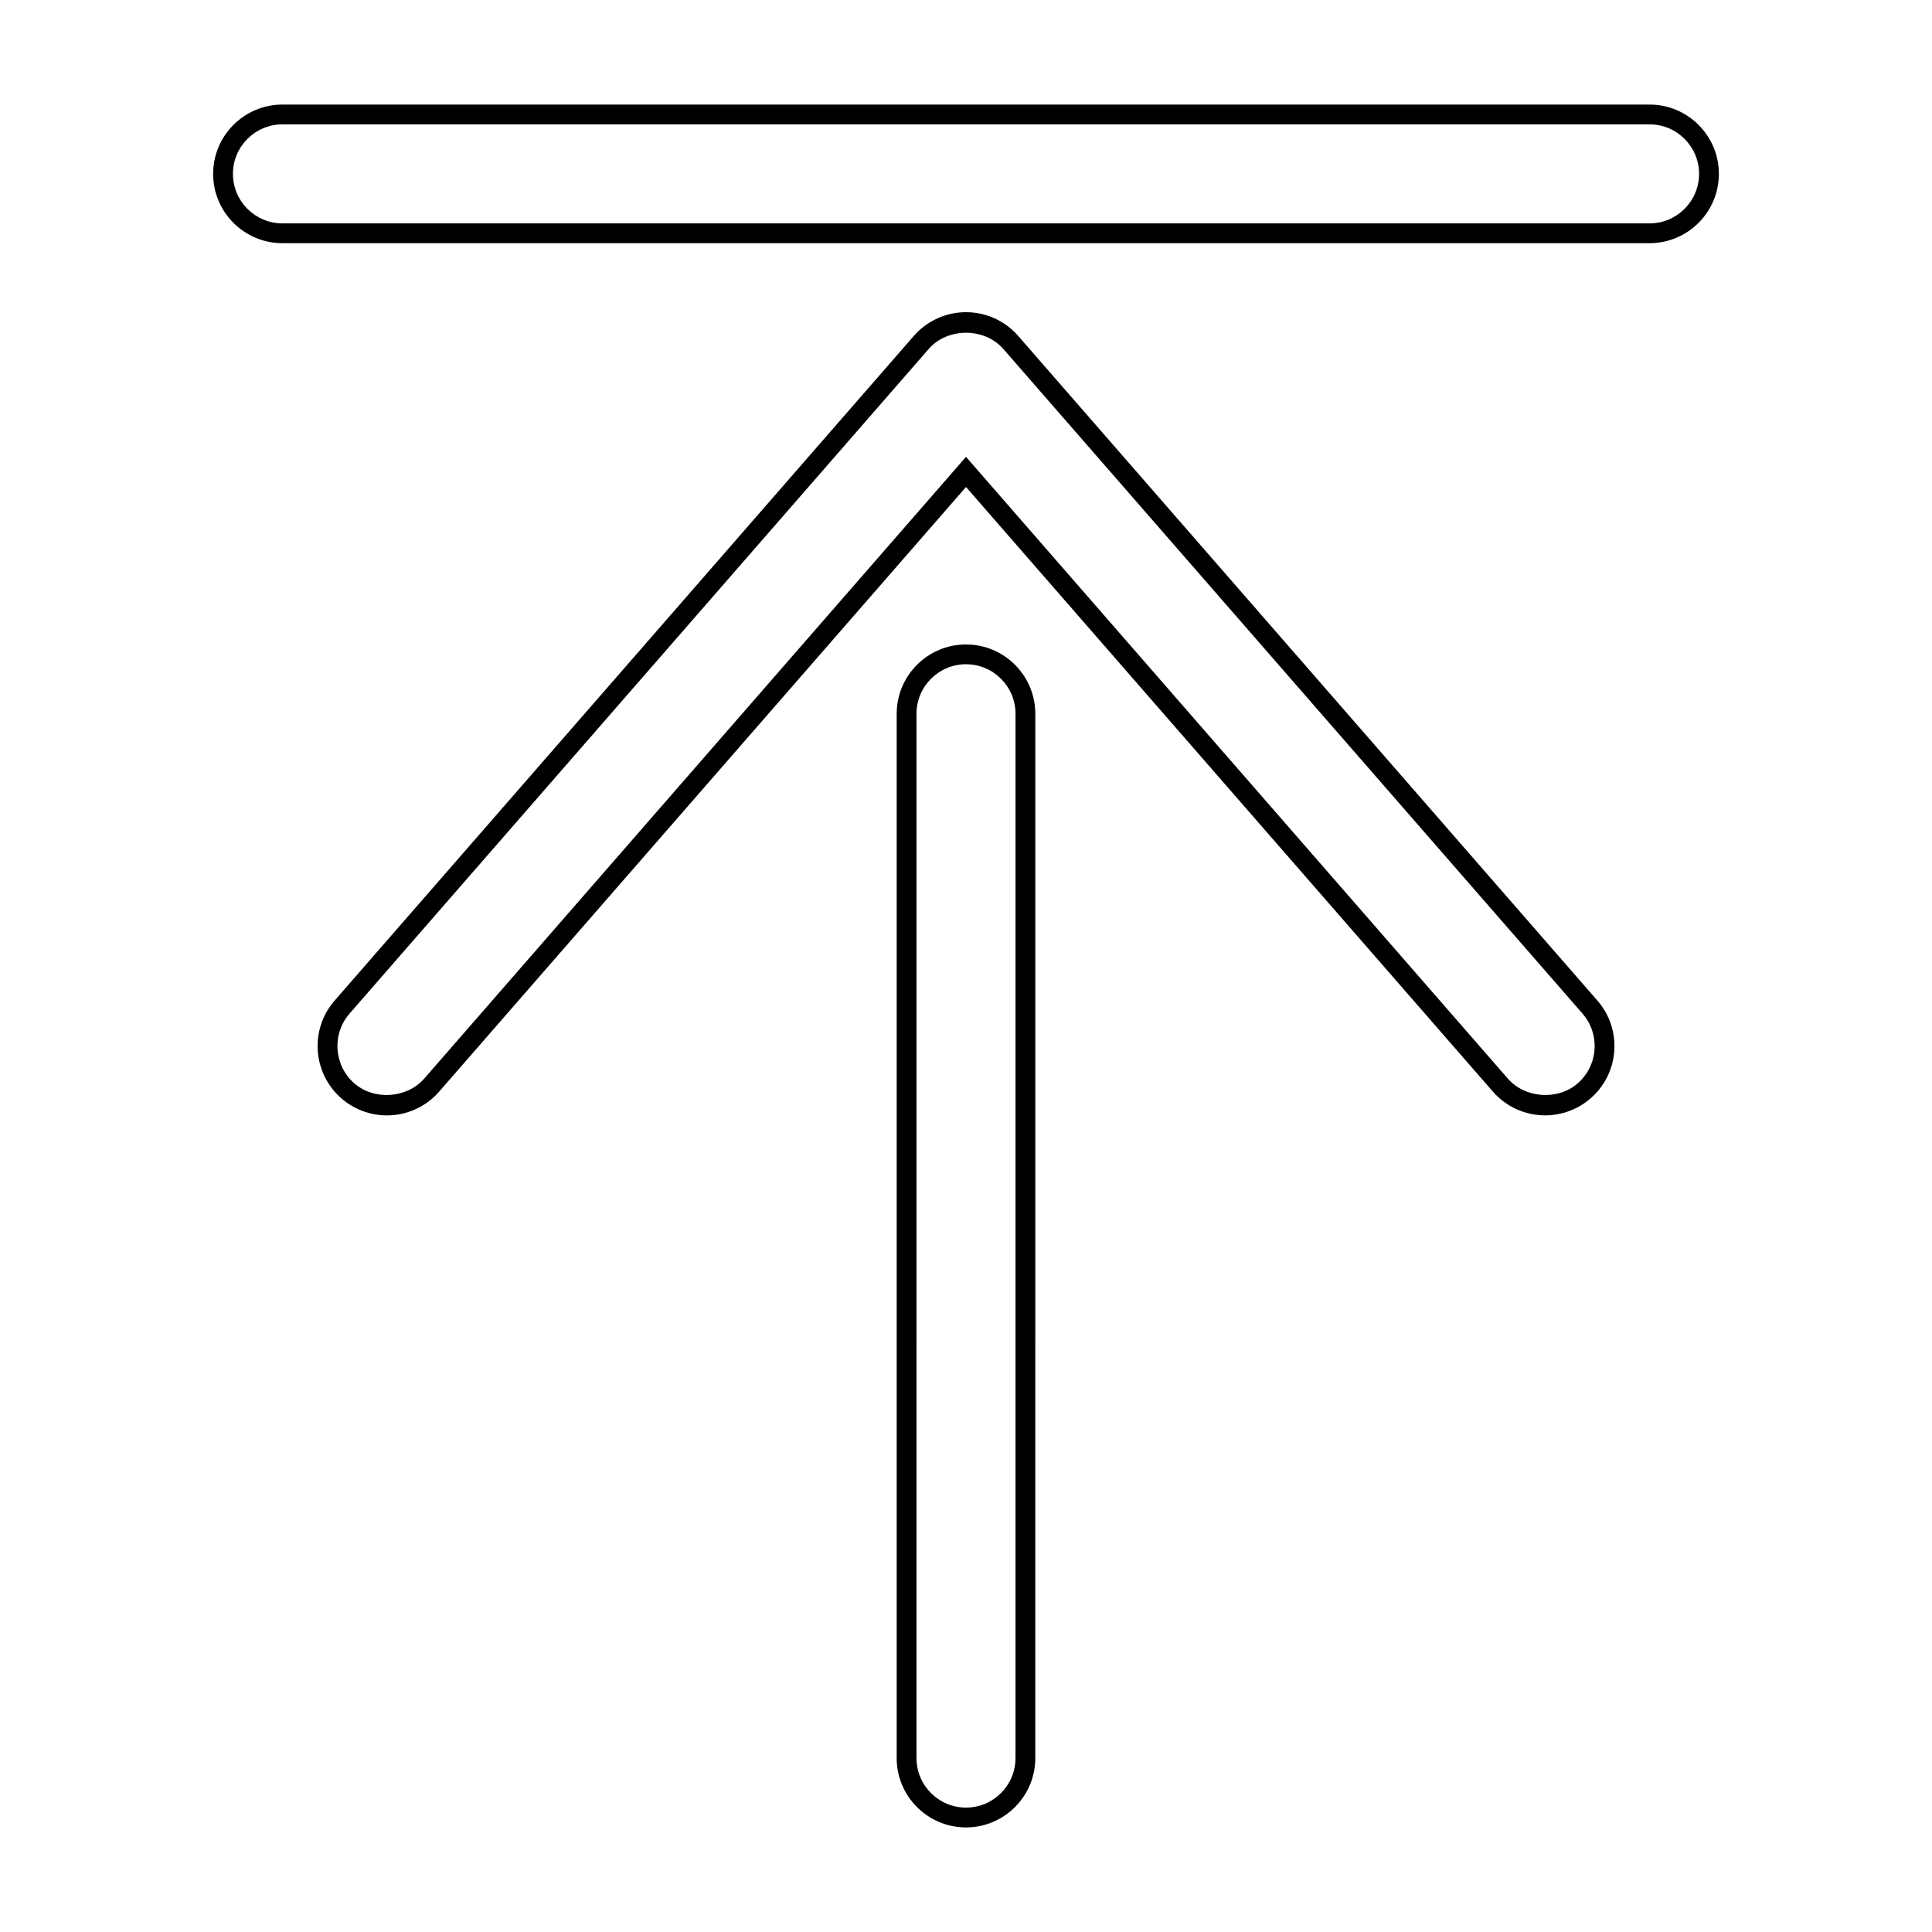 <?xml version="1.0" encoding="UTF-8"?>
<!-- Uploaded to: ICON Repo, www.iconrepo.com, Generator: ICON Repo Mixer Tools -->
<svg fill="#000000" width="800px" height="800px" version="1.1" viewBox="144 144 512 512" xmlns="http://www.w3.org/2000/svg">
 <g>
  <path d="m413.85 233.04c-3.484-4.008-8.535-6.305-13.848-6.305s-10.359 2.297-13.848 6.305l-153.47 176.12c-6.656 7.629-5.852 19.262 1.785 25.914 3.348 2.918 7.629 4.519 12.059 4.519 5.316 0 10.363-2.297 13.855-6.305l139.62-160.23 139.62 160.22c3.488 4.008 8.539 6.305 13.855 6.305 4.434 0 8.711-1.605 12.059-4.519 3.699-3.223 5.926-7.699 6.262-12.586 0.332-4.894-1.254-9.629-4.481-13.324zm148.25 198.07c-5.269 4.578-13.945 3.973-18.508-1.27l-143.59-164.77-143.58 164.77c-4.566 5.242-13.246 5.848-18.504 1.27-5.457-4.75-6.023-13.059-1.273-18.508l153.47-176.12c4.984-5.727 14.801-5.727 19.785 0l153.47 176.12c2.297 2.644 3.438 6.019 3.195 9.516-0.242 3.492-1.832 6.688-4.473 8.992z"/>
  <path d="m400 314.79c-10.129 0-18.367 8.238-18.367 18.367l-0.004 276.76c0 10.129 8.238 18.367 18.367 18.367s18.367-8.238 18.367-18.367l0.004-276.76c0-10.129-8.238-18.367-18.367-18.367zm13.117 295.12c0 7.238-5.883 13.121-13.121 13.121-7.231 0-13.121-5.883-13.121-13.121l0.004-276.76c0-7.231 5.887-13.121 13.121-13.121 7.238 0 13.121 5.887 13.121 13.121z"/>
  <path d="m581.15 171.71h-362.3c-10.129 0-18.367 8.238-18.367 18.367s8.238 18.367 18.367 18.367h362.3c10.129 0 18.367-8.238 18.367-18.367s-8.238-18.367-18.363-18.367zm0 31.488h-362.3c-7.238 0-13.121-5.887-13.121-13.121 0-7.231 5.883-13.121 13.121-13.121h362.3c7.238 0 13.121 5.887 13.121 13.121 0 7.231-5.883 13.121-13.117 13.121z"/>
 </g>
</svg>